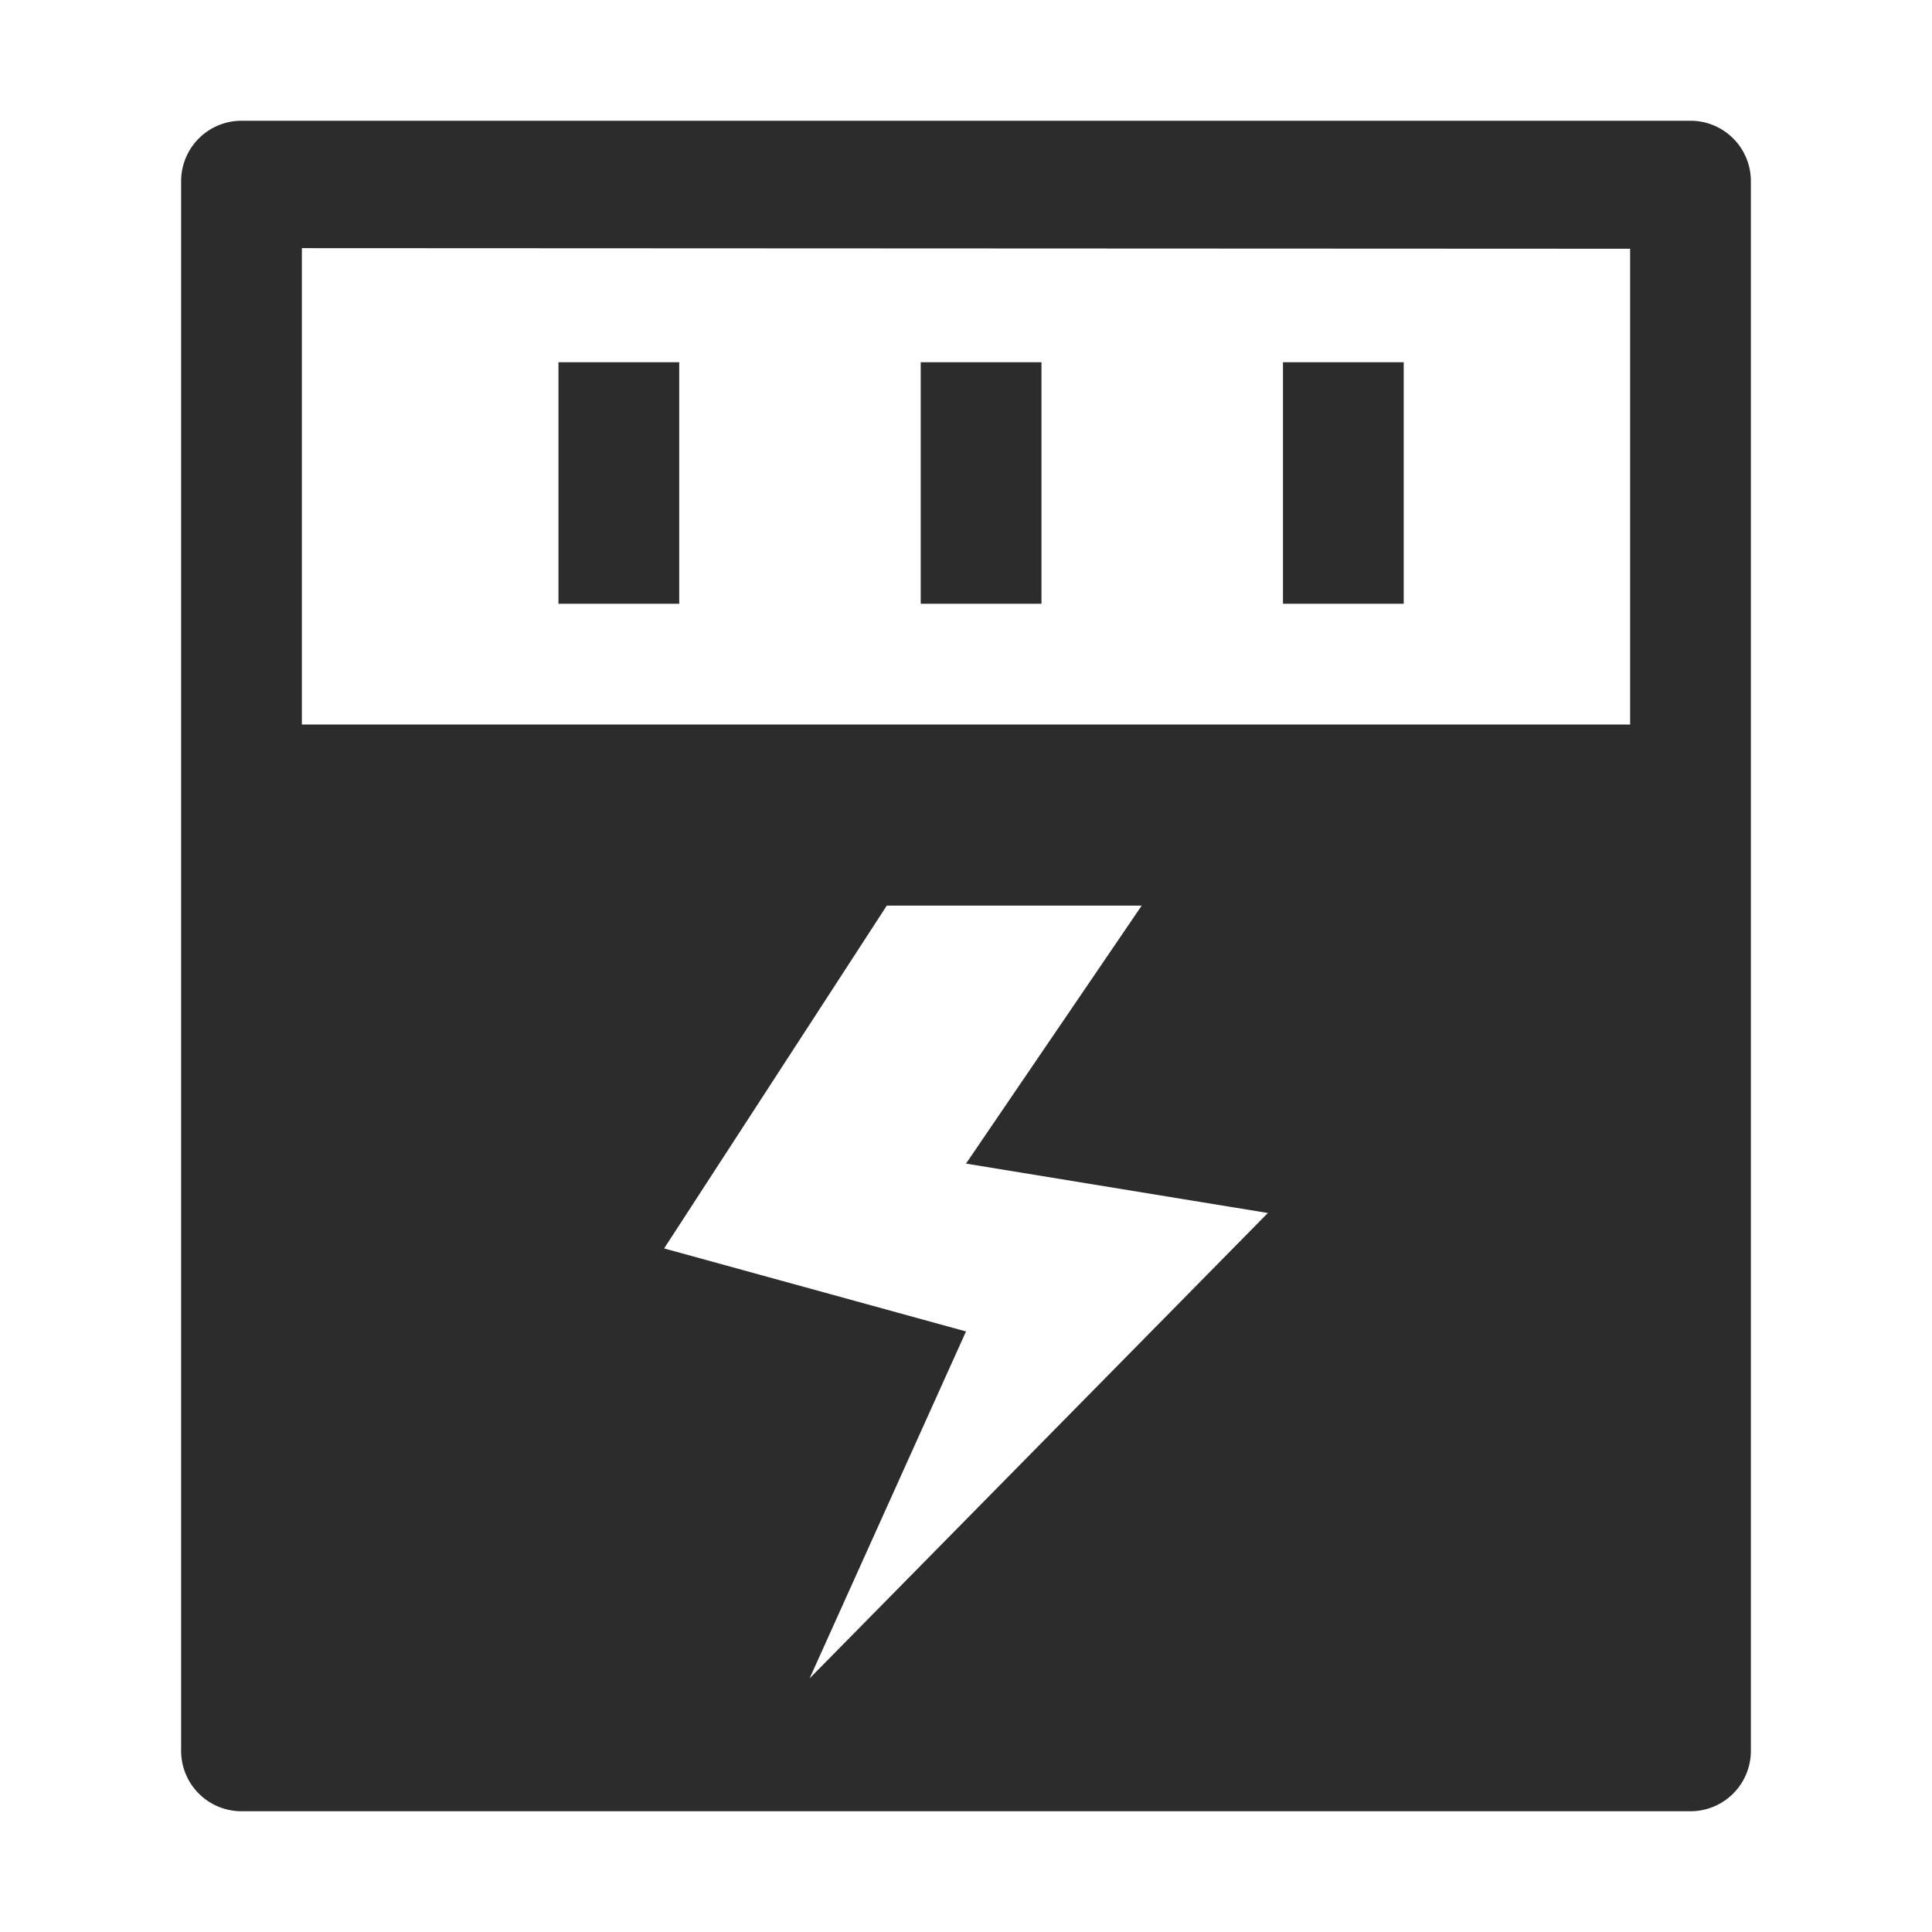<svg t="1688125976052" class="icon" viewBox="0 0 1024 1024" version="1.1" xmlns="http://www.w3.org/2000/svg" p-id="13817" width="200" height="200"><path d="M128 64h768a32 32 0 0 1 32 32v832a32 32 0 0 1-32 32H128a32 32 0 0 1-32-32V96a32 32 0 0 1 32-32z m342.016 416L352 661.696l160 44-82.88 183.872L672 642.912l-160-26.176L605.12 480h-135.104zM864 131.84L160 131.52V384h704V131.84zM296 192h64v128h-64V192z m192 0h64v128h-64V192z m192 0h64v128h-64V192z" fill="#2c2c2c" p-id="13818"></path></svg>